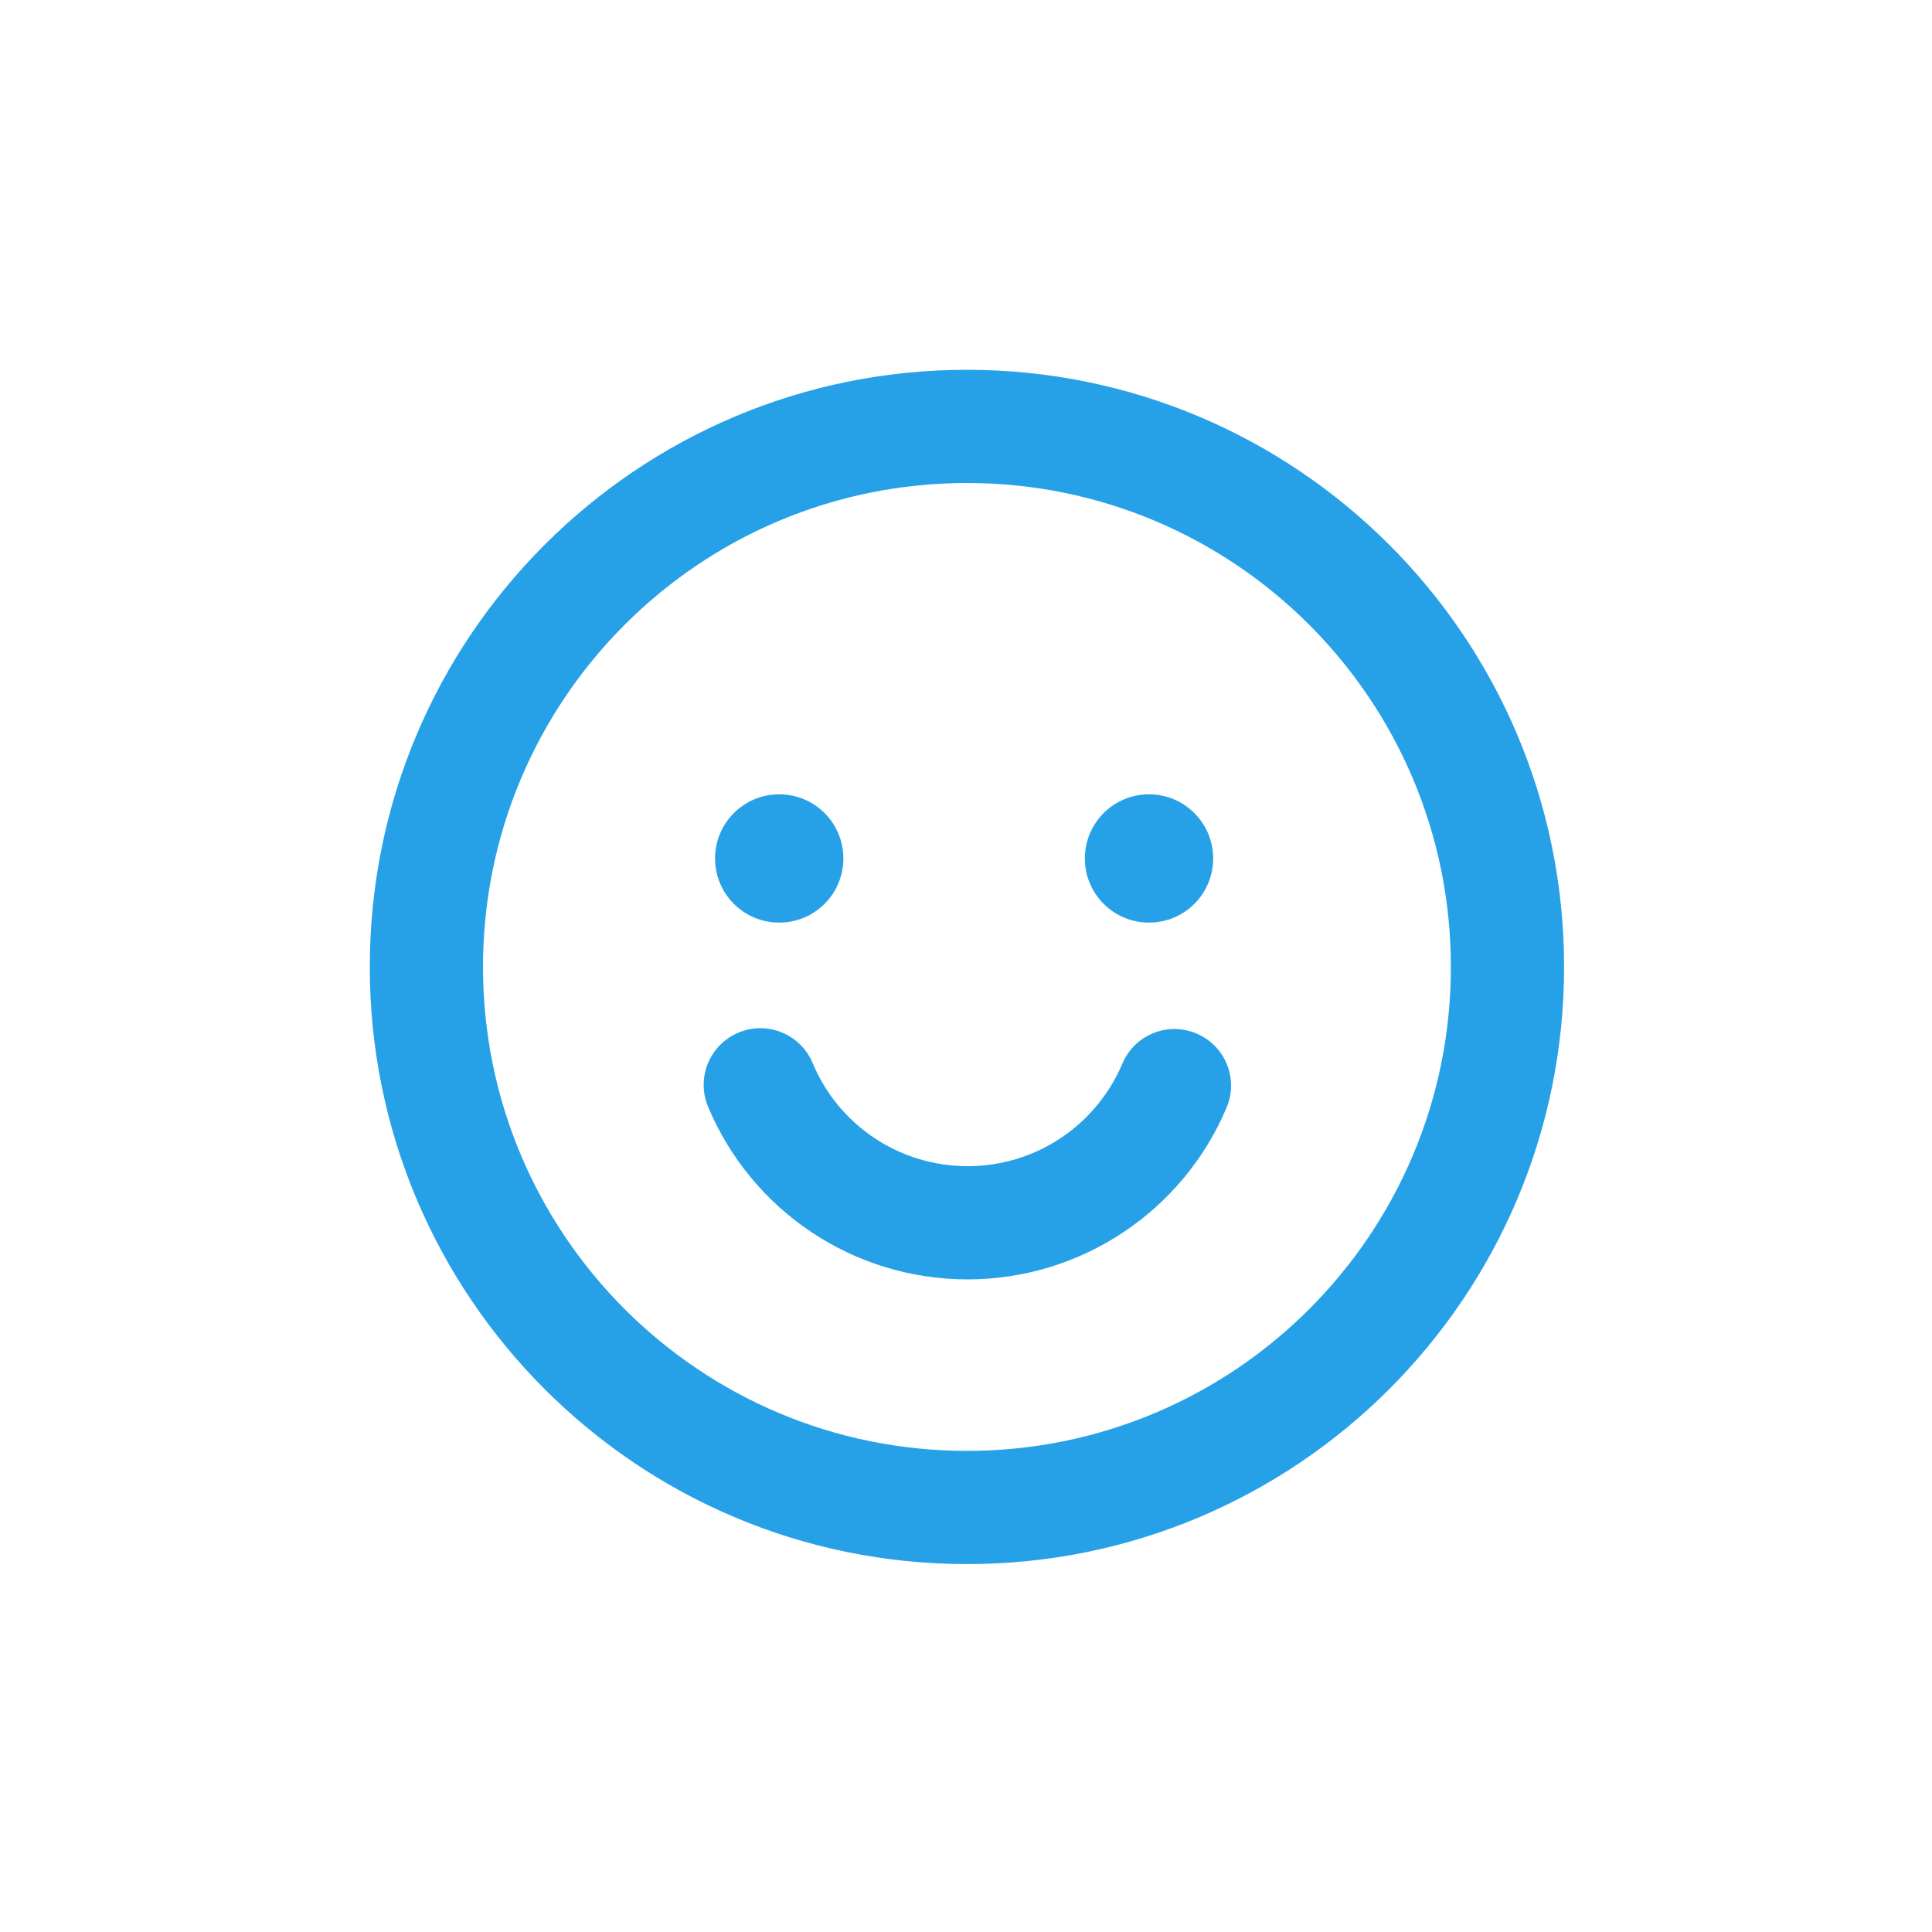 <?xml version="1.0" encoding="utf-8"?>
<!-- Generator: Adobe Illustrator 22.0.1, SVG Export Plug-In . SVG Version: 6.00 Build 0)  -->
<svg version="1.1" id="katman_1" xmlns="http://www.w3.org/2000/svg" xmlns:xlink="http://www.w3.org/1999/xlink" x="0px" y="0px"
	 viewBox="0 0 1024 1024" style="enable-background:new 0 0 1024 1024;" xml:space="preserve">
<style type="text/css">
	.st0{fill:#26A1E8;}
</style>
<path class="st0" d="M512.5,829C337.7,829,196,687.3,196,512.5S337.7,196,512.5,196S829,337.7,829,512.5S687.3,829,512.5,829z
	 M512.5,769C654.2,769,769,654.2,769,512.5S654.2,256,512.5,256S256,370.8,256,512.5S370.8,769,512.5,769z M413,489
	c-18.8,0-34-15.2-34-34s15.2-34,34-34s34,15.2,34,34S431.8,489,413,489z M609,489c-18.8,0-34-15.2-34-34s15.2-34,34-34
	s34,15.2,34,34S627.8,489,609,489z M375.3,586.6c-6.4-15.3,0.8-32.9,16.1-39.3c15.3-6.4,32.9,0.8,39.3,16.1
	c13.7,32.9,45.9,54.7,82.2,54.7c36.1,0,68.2-21.7,82-54.4c6.5-15.3,24.1-22.4,39.3-15.9c15.3,6.5,22.4,24.1,15.9,39.3
	c-23.1,54.7-76.9,91-137.3,91C452.2,678.1,398.3,641.6,375.3,586.6L375.3,586.6z"/>
</svg>

